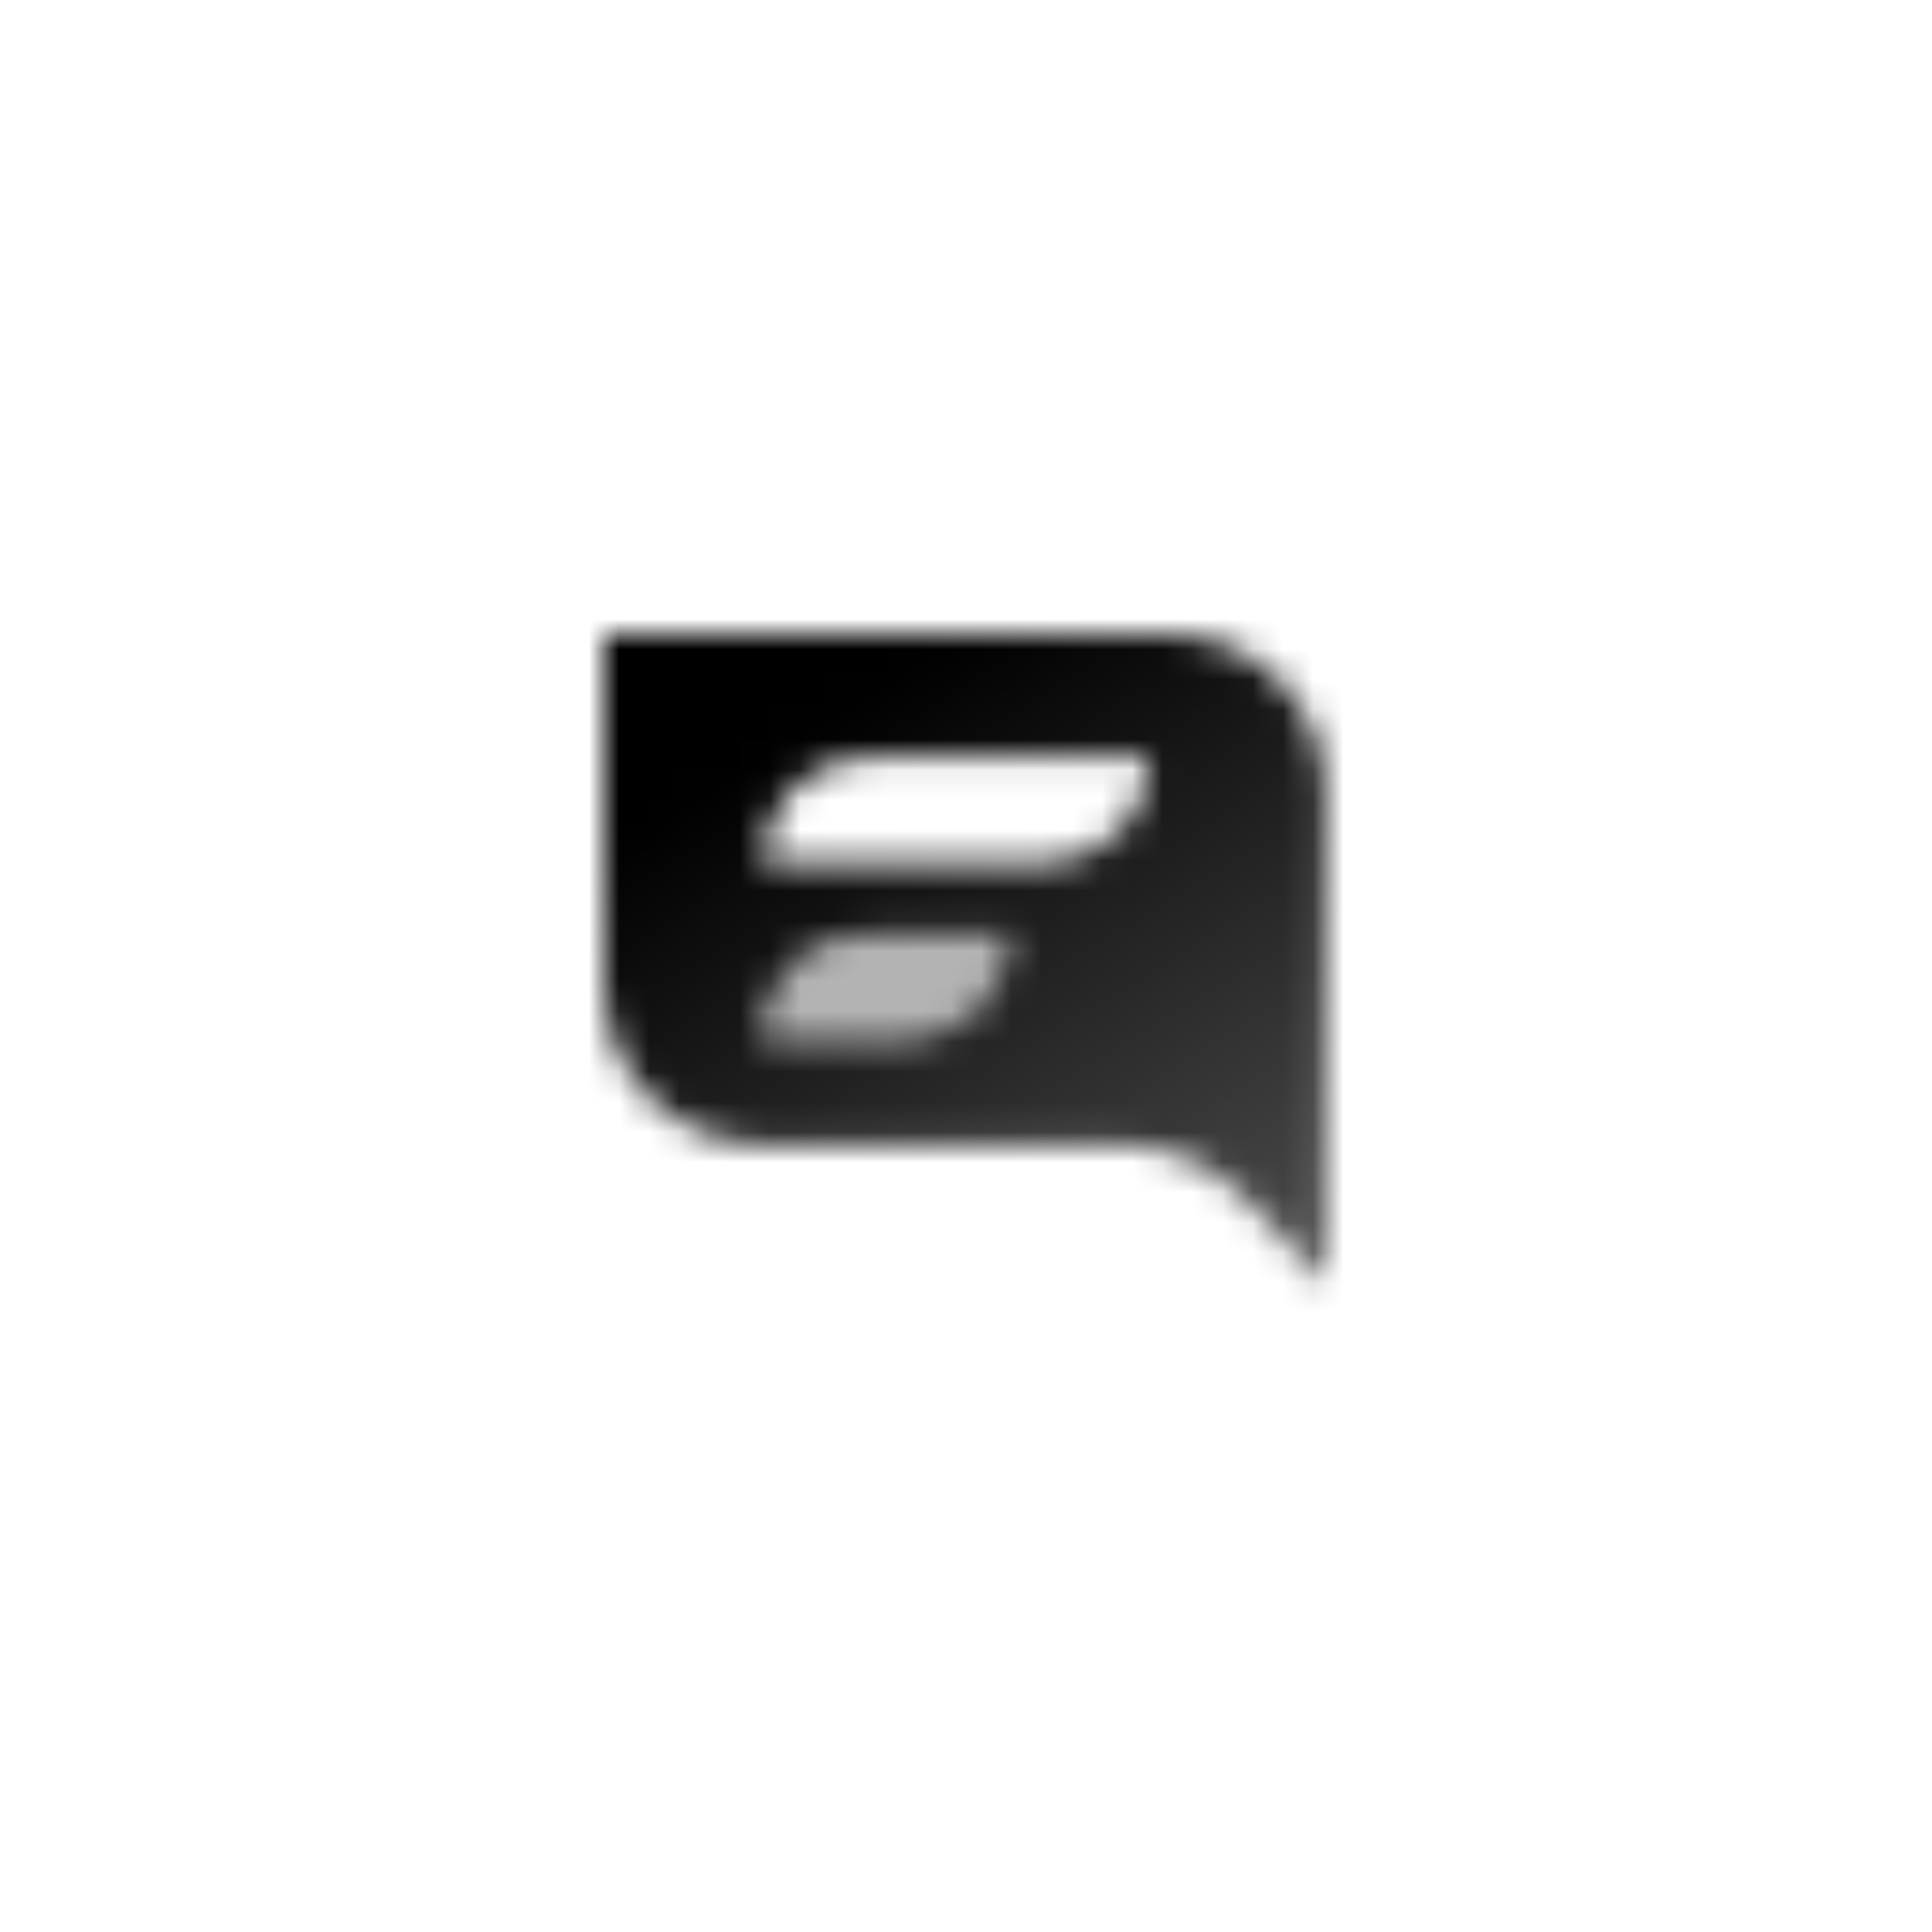 <svg width="64" height="64" viewBox="0 0 64 64" fill="none" xmlns="http://www.w3.org/2000/svg">
<mask id="mask0_618_632" style="mask-type:alpha" maskUnits="userSpaceOnUse" x="20" y="21" width="24" height="22">
<path fill-rule="evenodd" clip-rule="evenodd" d="M20 21H38.667C41.566 21 43.917 23.351 43.917 26.25V42.583L41.298 39.773C40.195 38.589 38.649 37.917 37.031 37.917H25.25C22.351 37.917 20 35.566 20 32.667V21ZM25.25 28.583C25.25 26.65 26.817 25.083 28.75 25.083H38.083C38.083 27.016 36.516 28.583 34.583 28.583H25.25ZM28.75 30.917C26.817 30.917 25.25 32.484 25.25 34.417H29.917C31.85 34.417 33.417 32.85 33.417 30.917H28.75Z" fill="url(#paint0_linear_618_632)"/>
<path opacity="0.3" d="M25.25 34.418C25.25 32.485 26.817 30.918 28.75 30.918H33.417C33.417 32.851 31.85 34.418 29.917 34.418H25.25Z" fill="black"/>
</mask>
<g mask="url(#mask0_618_632)">
<path d="M18.25 15.75H46.25V43.75H18.25V15.75Z" fill="black"/>
</g>
<defs>
<linearGradient id="paint0_linear_618_632" x1="31.958" y1="21" x2="44.721" y2="42.097" gradientUnits="userSpaceOnUse">
<stop/>
<stop offset="1" stop-opacity="0.7"/>
</linearGradient>
</defs>
</svg>
